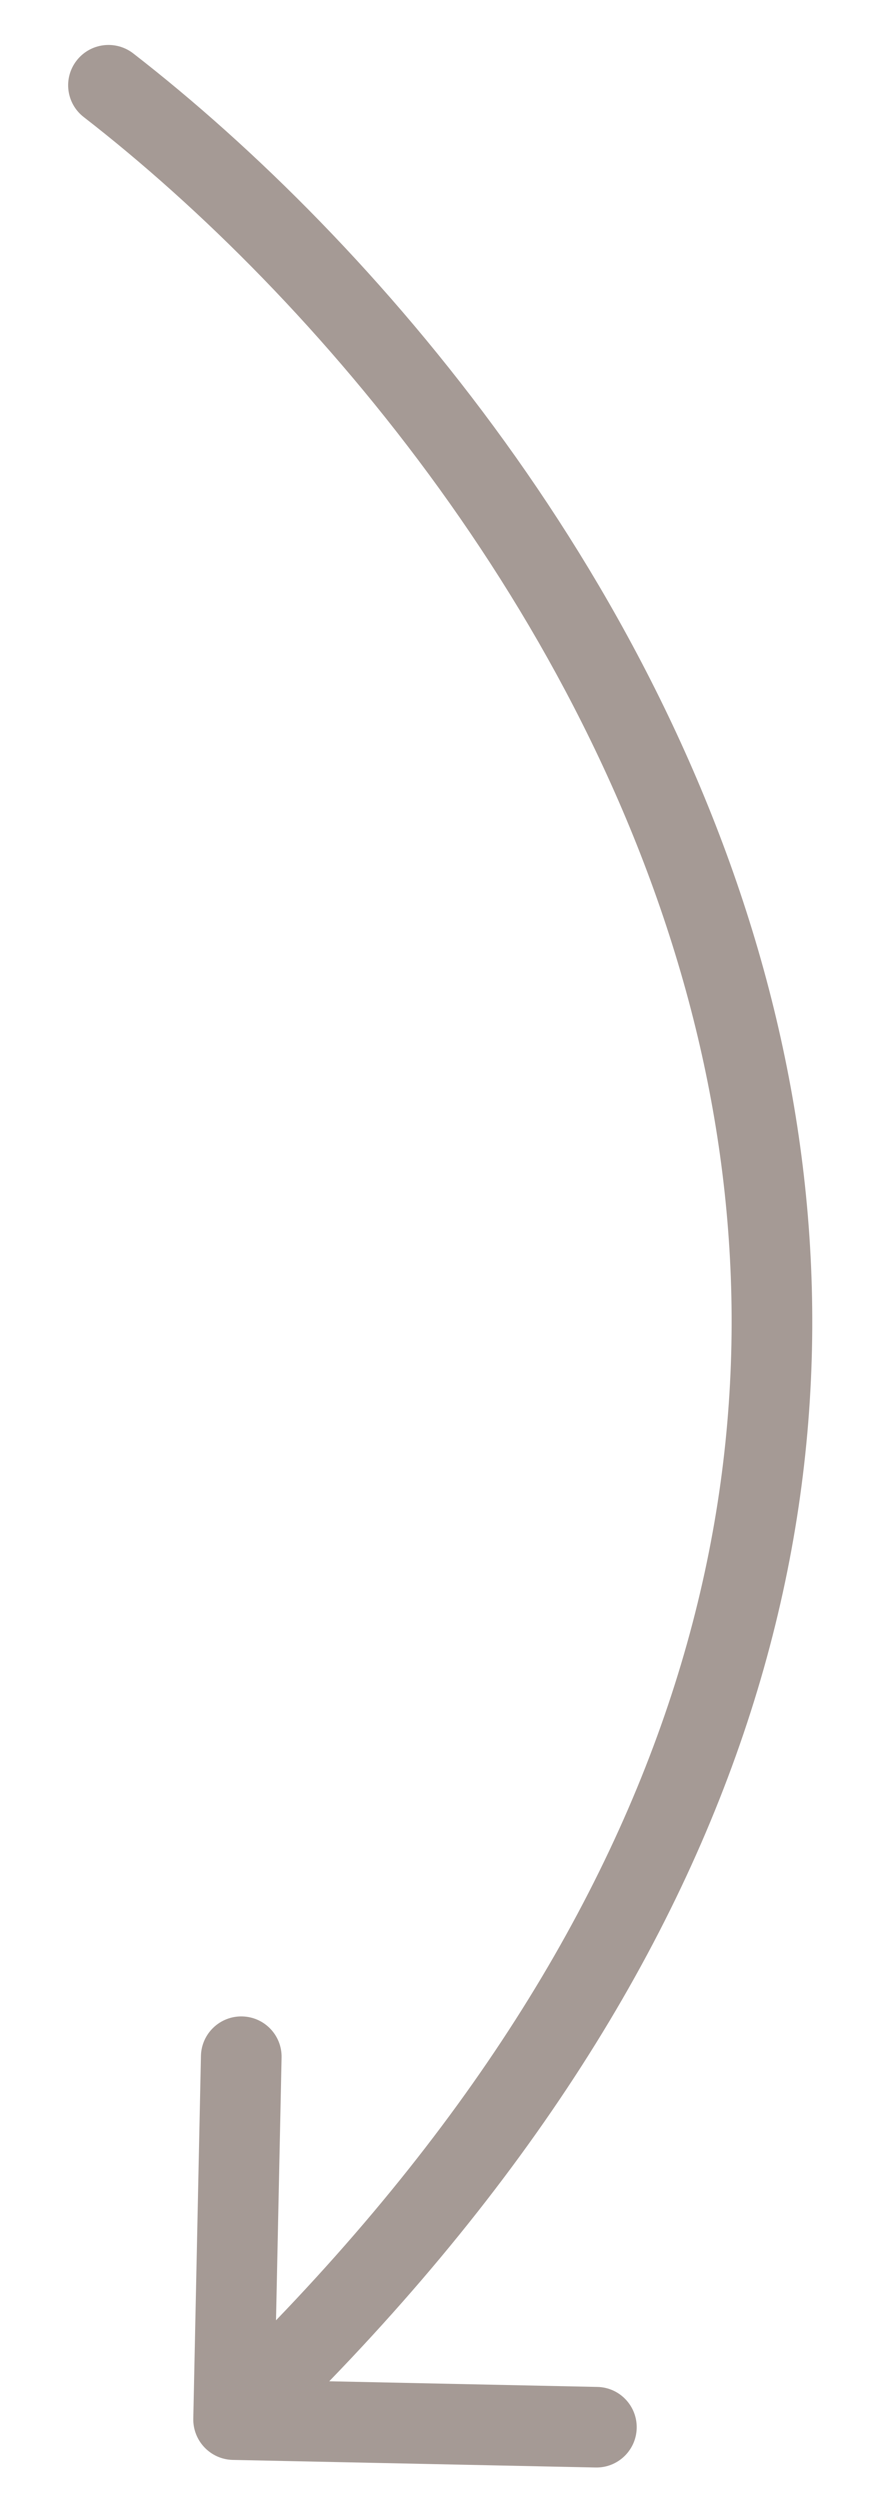 <?xml version="1.0" encoding="UTF-8"?> <svg xmlns="http://www.w3.org/2000/svg" width="11" height="31" viewBox="0 0 11 31" fill="none"><path fill-rule="evenodd" clip-rule="evenodd" d="M0.95 0.751C0.781 0.969 0.82 1.283 1.039 1.452C3.903 3.674 7.405 7.754 8.627 12.749C9.779 17.459 8.922 23.051 3.423 28.77L3.492 25.512C3.498 25.236 3.279 25.008 3.003 25.002C2.727 24.996 2.498 25.215 2.492 25.491L2.397 29.99C2.392 30.266 2.611 30.495 2.887 30.501L7.386 30.595C7.662 30.601 7.89 30.382 7.896 30.106C7.902 29.83 7.683 29.601 7.407 29.596L4.083 29.526C9.857 23.556 10.842 17.596 9.598 12.511C8.307 7.235 4.636 2.977 1.652 0.662C1.433 0.493 1.119 0.533 0.95 0.751Z" fill="#A59A95"></path></svg> 